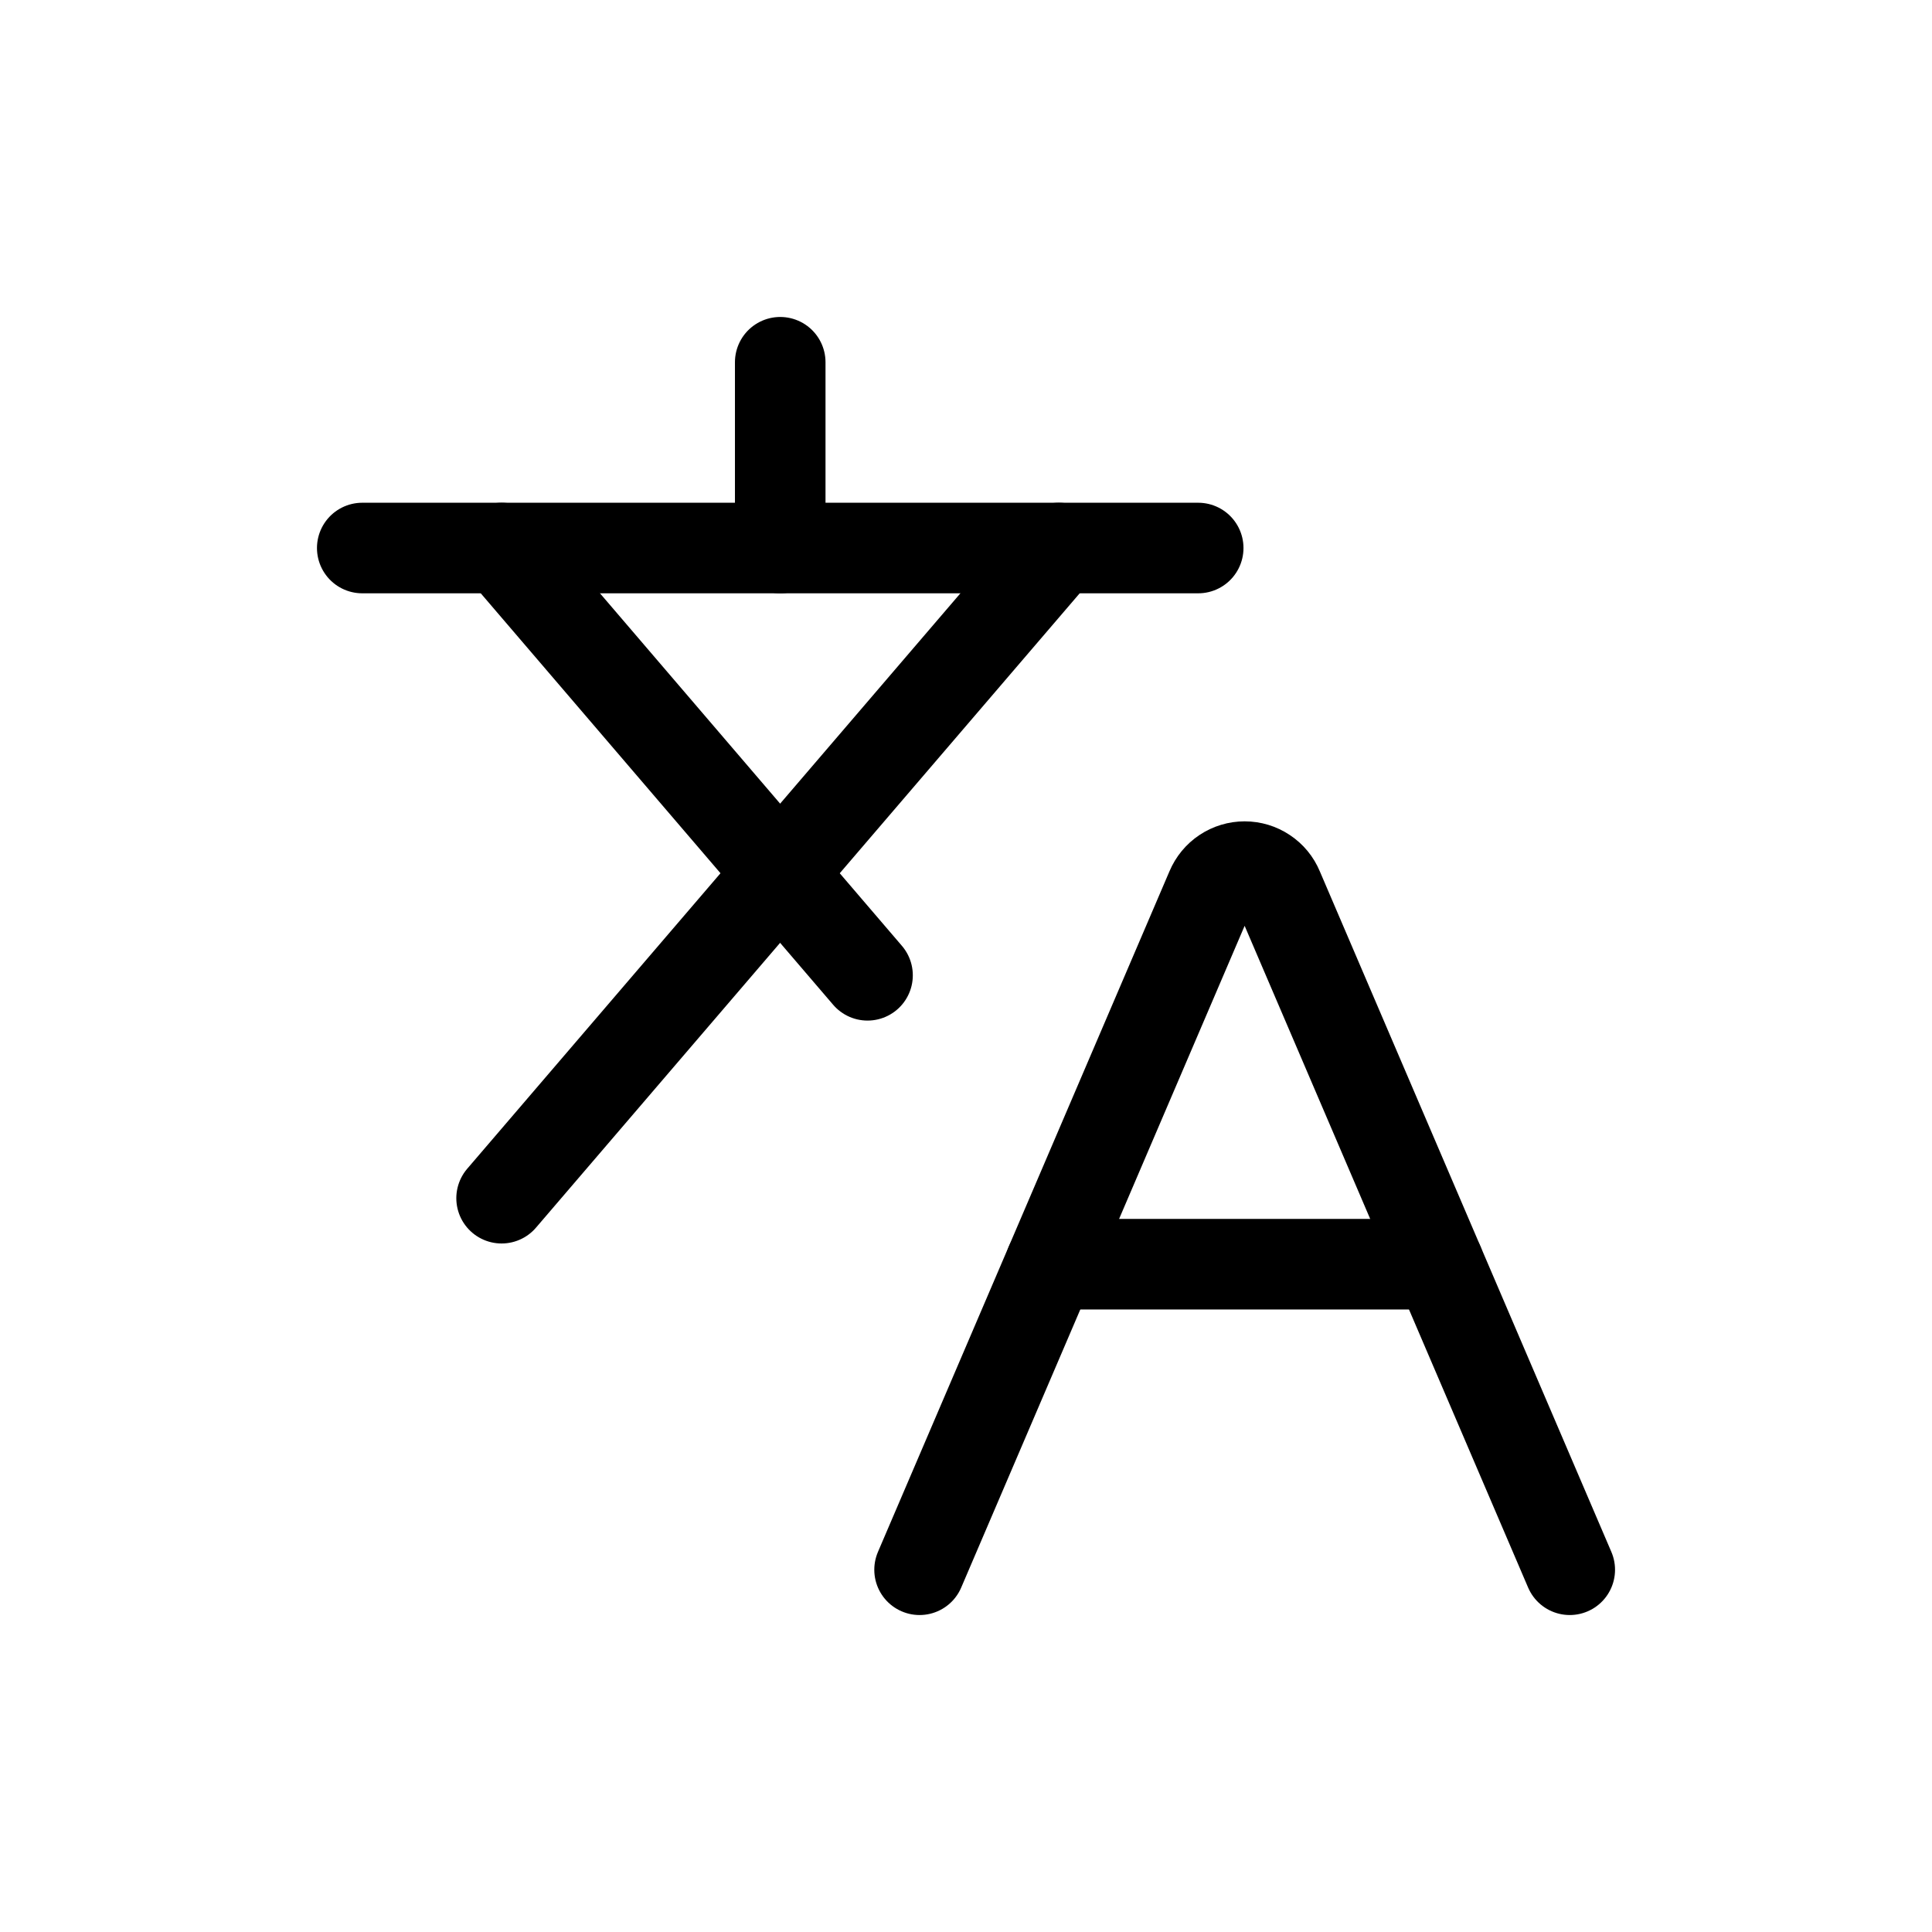 <?xml version="1.0" encoding="UTF-8"?> <svg xmlns="http://www.w3.org/2000/svg" width="32" height="32" viewBox="0 0 32 32" fill="none"><path d="M15.231 26L20.061 14.723C20.107 14.614 20.184 14.52 20.282 14.455C20.381 14.389 20.497 14.354 20.615 14.354C20.734 14.354 20.85 14.389 20.948 14.455C21.047 14.52 21.124 14.614 21.169 14.723L26 26" stroke="black" stroke-width="1.5" stroke-linecap="round" stroke-linejoin="round"></path><path d="M17.4 20.939H23.831" stroke="black" stroke-width="1.5" stroke-linecap="round" stroke-linejoin="round"></path><path d="M6 9.077H19.846" stroke="black" stroke-width="1.5" stroke-linecap="round" stroke-linejoin="round"></path><path d="M12.923 6V9.077" stroke="black" stroke-width="1.5" stroke-linecap="round" stroke-linejoin="round"></path><path d="M17.538 9.077L8.308 19.846" stroke="black" stroke-width="1.5" stroke-linecap="round" stroke-linejoin="round"></path><path d="M8.308 9.077L14.369 16.154" stroke="black" stroke-width="1.5" stroke-linecap="round" stroke-linejoin="round"></path></svg> 